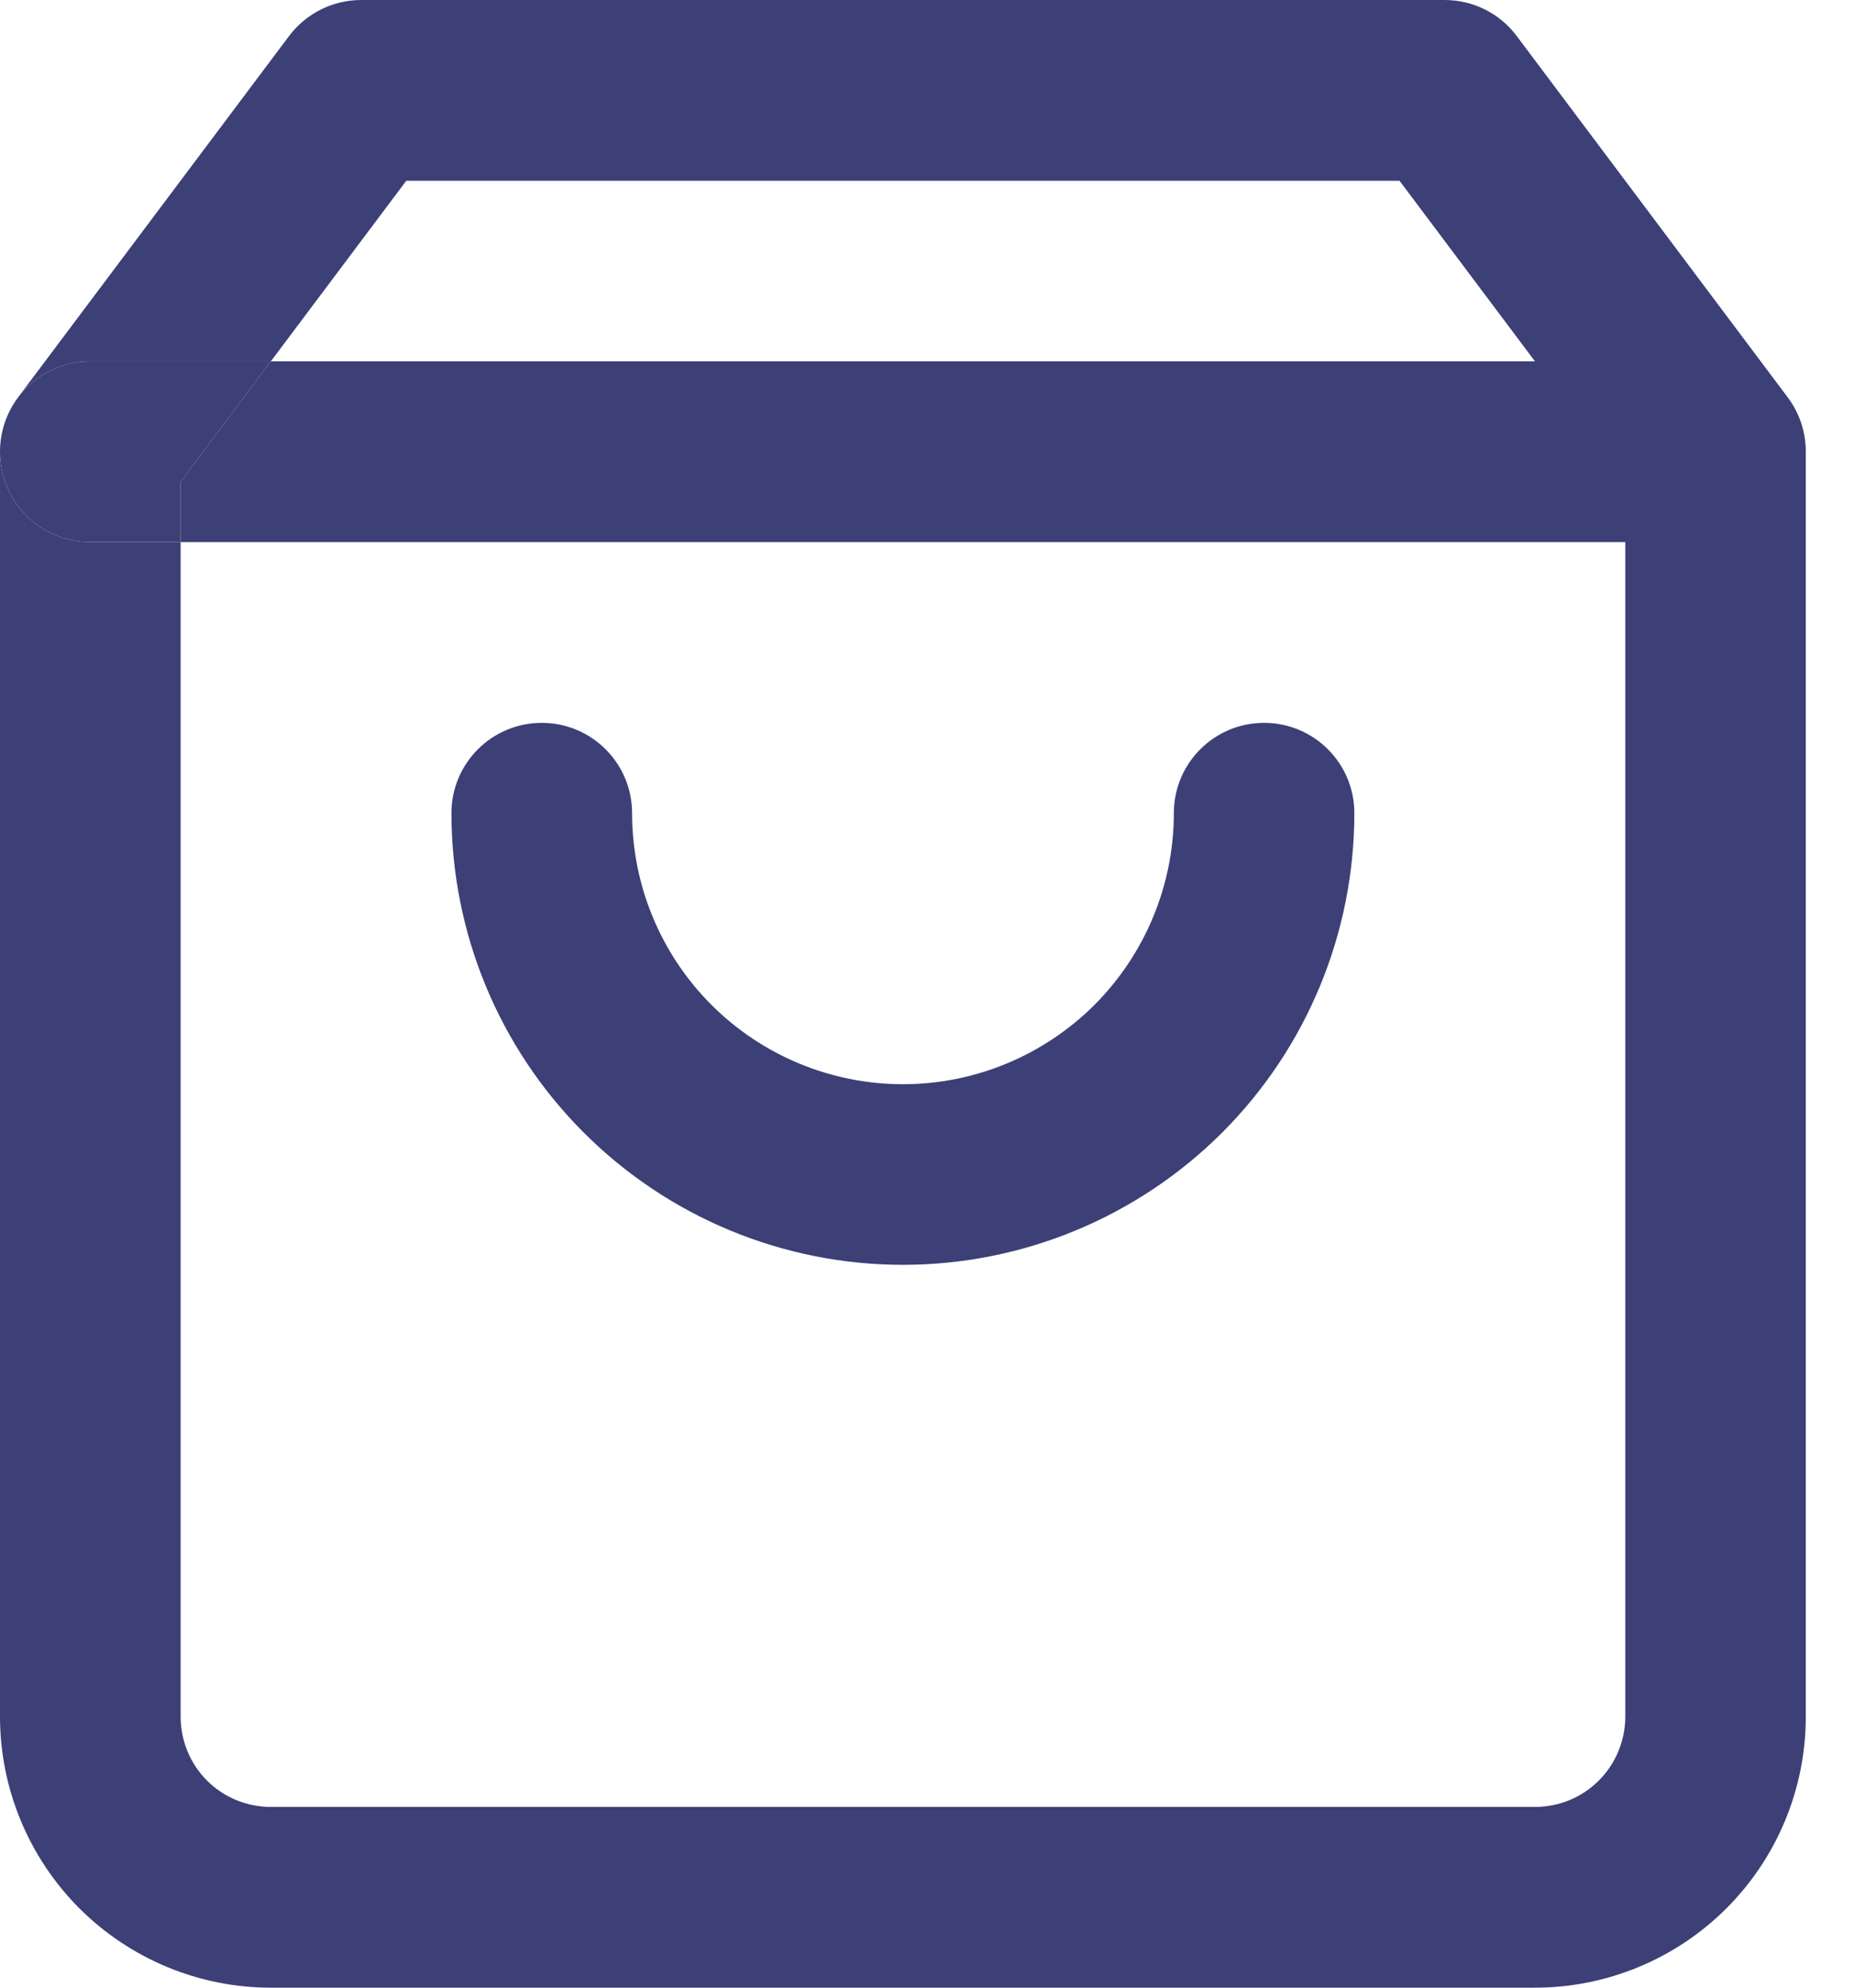 <svg xmlns="http://www.w3.org/2000/svg" width="14" height="15" viewBox="0 0 14 15" fill="none"><path fill-rule="evenodd" clip-rule="evenodd" d="M4.091 5.455C4.467 5.455 4.773 5.76 4.773 6.136C4.773 6.679 4.988 7.199 5.372 7.583C5.755 7.966 6.276 8.182 6.818 8.182C7.361 8.182 7.881 7.966 8.265 7.583C8.648 7.199 8.864 6.679 8.864 6.136C8.864 5.76 9.169 5.455 9.545 5.455C9.922 5.455 10.227 5.76 10.227 6.136C10.227 7.041 9.868 7.908 9.229 8.547C8.589 9.186 7.722 9.545 6.818 9.545C5.914 9.545 5.047 9.186 4.408 8.547C3.768 7.908 3.409 7.041 3.409 6.136C3.409 5.76 3.714 5.455 4.091 5.455Z" fill="#3C4076"></path><path fill-rule="evenodd" clip-rule="evenodd" d="M2.727 0C2.513 0 2.311 0.101 2.182 0.273L0.14 2.994C0.052 3.109 0 3.253 0 3.409V12.954C0 13.497 0.216 14.017 0.599 14.401C0.983 14.784 1.503 15 2.045 15H11.591C12.133 15 12.654 14.784 13.037 14.401C13.421 14.017 13.636 13.497 13.636 12.954V3.409C13.636 3.253 13.584 3.109 13.496 2.994L11.454 0.273C11.326 0.101 11.124 0 10.909 0H2.727ZM1.364 4.091H0.682C0.305 4.091 0 3.786 0 3.409C0 3.262 0.048 3.118 0.136 3L0.14 2.994C0.265 2.832 0.461 2.727 0.682 2.727H2.045L1.364 3.636V4.091ZM1.364 4.091H12.273V12.954C12.273 13.135 12.201 13.309 12.073 13.437C11.945 13.565 11.772 13.636 11.591 13.636H2.045C1.865 13.636 1.691 13.565 1.563 13.437C1.435 13.309 1.364 13.135 1.364 12.954V4.091ZM2.045 2.727L3.068 1.364H10.568L11.591 2.727H2.045Z" fill="#3C4076"></path><path d="M0.136 3C0.048 3.118 0 3.262 0 3.409C0 3.786 0.305 4.091 0.682 4.091H1.364V3.636L2.045 2.727H0.682C0.461 2.727 0.265 2.832 0.14 2.994L0.136 3Z" fill="#3C4076"></path></svg>